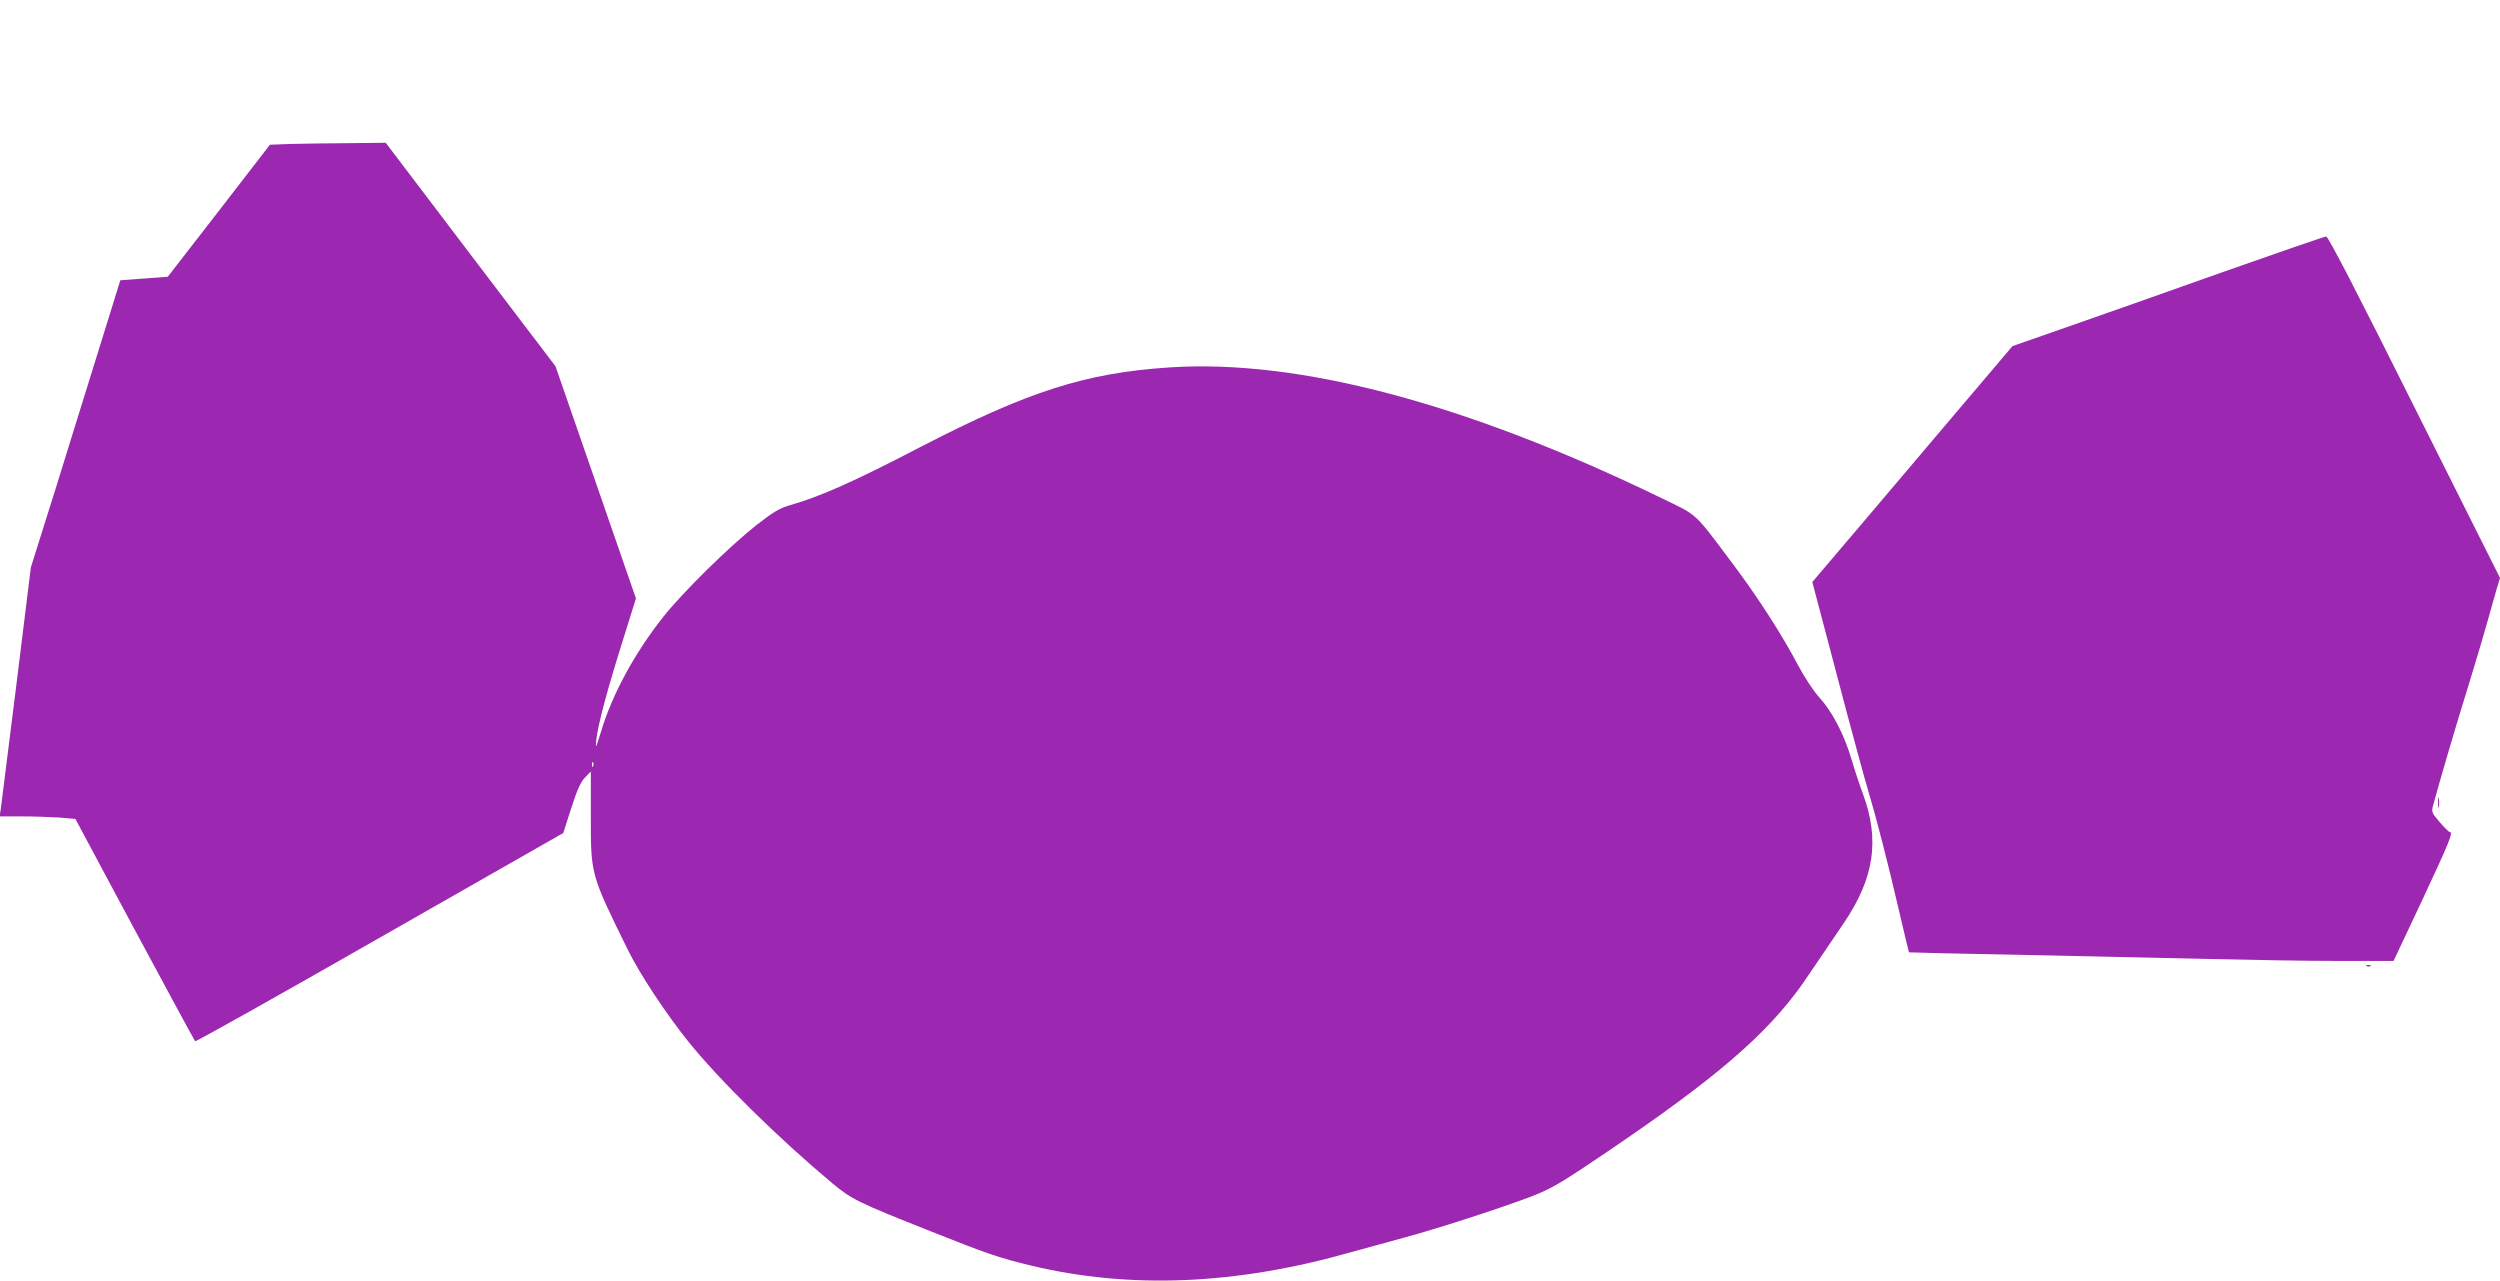 <?xml version="1.0" standalone="no"?>
<!DOCTYPE svg PUBLIC "-//W3C//DTD SVG 20010904//EN"
 "http://www.w3.org/TR/2001/REC-SVG-20010904/DTD/svg10.dtd">
<svg version="1.0" xmlns="http://www.w3.org/2000/svg"
 width="1280pt" height="656pt" viewBox="0 0 1280 656"
 preserveAspectRatio="xMidYMid meet">
<g transform="translate(0,656) scale(0.1,-0.1)"
fill="#9c27b0" stroke="none">
<path d="M1489 5823 l-107 -4 -261 -338 -262 -338 -121 -9 -122 -9 -62 -200
c-34 -110 -113 -362 -174 -560 -61 -198 -136 -439 -167 -535 l-55 -175 -74
-600 c-41 -330 -77 -617 -80 -637 l-6 -38 114 0 c62 0 149 -3 194 -6 l80 -7
303 -566 c167 -311 307 -569 310 -572 3 -4 429 235 945 530 l940 536 41 128
c30 94 49 135 71 157 l29 30 0 -233 c0 -295 -1 -293 188 -677 63 -128 195
-328 313 -475 158 -196 460 -493 735 -723 100 -83 133 -99 501 -245 302 -120
347 -135 518 -177 506 -121 1048 -99 1638 69 75 21 200 55 277 76 160 43 466
142 635 205 93 35 146 64 280 153 605 403 885 633 1077 883 18 22 67 92 109
155 43 63 108 159 145 214 155 229 184 424 98 658 -17 45 -44 127 -60 182 -38
127 -99 243 -164 314 -29 32 -76 103 -109 165 -80 152 -202 343 -331 515 -207
276 -177 248 -375 344 -995 482 -1850 709 -2510 666 -432 -28 -725 -122 -1280
-409 -342 -178 -508 -251 -663 -296 -56 -16 -86 -34 -175 -103 -142 -113 -373
-340 -475 -468 -149 -188 -264 -401 -321 -593 -14 -47 -25 -78 -25 -70 -2 57
40 225 116 471 l89 285 -206 595 -206 594 -435 572 -434 572 -190 -2 c-104 0
-238 -3 -296 -4z m1548 -3185 c-3 -8 -6 -5 -6 6 -1 11 2 17 5 13 3 -3 4 -12 1
-19z"/>
<path d="M11375 5165 c-286 -102 -644 -228 -796 -281 l-275 -96 -286 -337
c-157 -185 -387 -456 -512 -604 l-227 -267 55 -208 c30 -114 87 -328 126 -477
40 -148 84 -313 100 -365 46 -154 104 -379 160 -620 29 -124 53 -226 54 -226
0 -1 262 -7 581 -13 319 -7 749 -16 955 -21 206 -5 503 -10 660 -10 l285 0
148 314 c137 293 159 346 140 346 -5 0 -28 23 -52 51 -41 48 -43 52 -33 87 31
116 122 426 182 617 37 121 80 265 95 320 15 55 36 128 46 163 l19 63 -438
874 c-294 589 -442 875 -452 874 -8 0 -249 -83 -535 -184z"/>
<path d="M12483 2450 c0 -25 2 -35 4 -22 2 12 2 32 0 45 -2 12 -4 2 -4 -23z"/>
<path d="M12118 1613 c7 -3 16 -2 19 1 4 3 -2 6 -13 5 -11 0 -14 -3 -6 -6z"/>
</g>
</svg>
